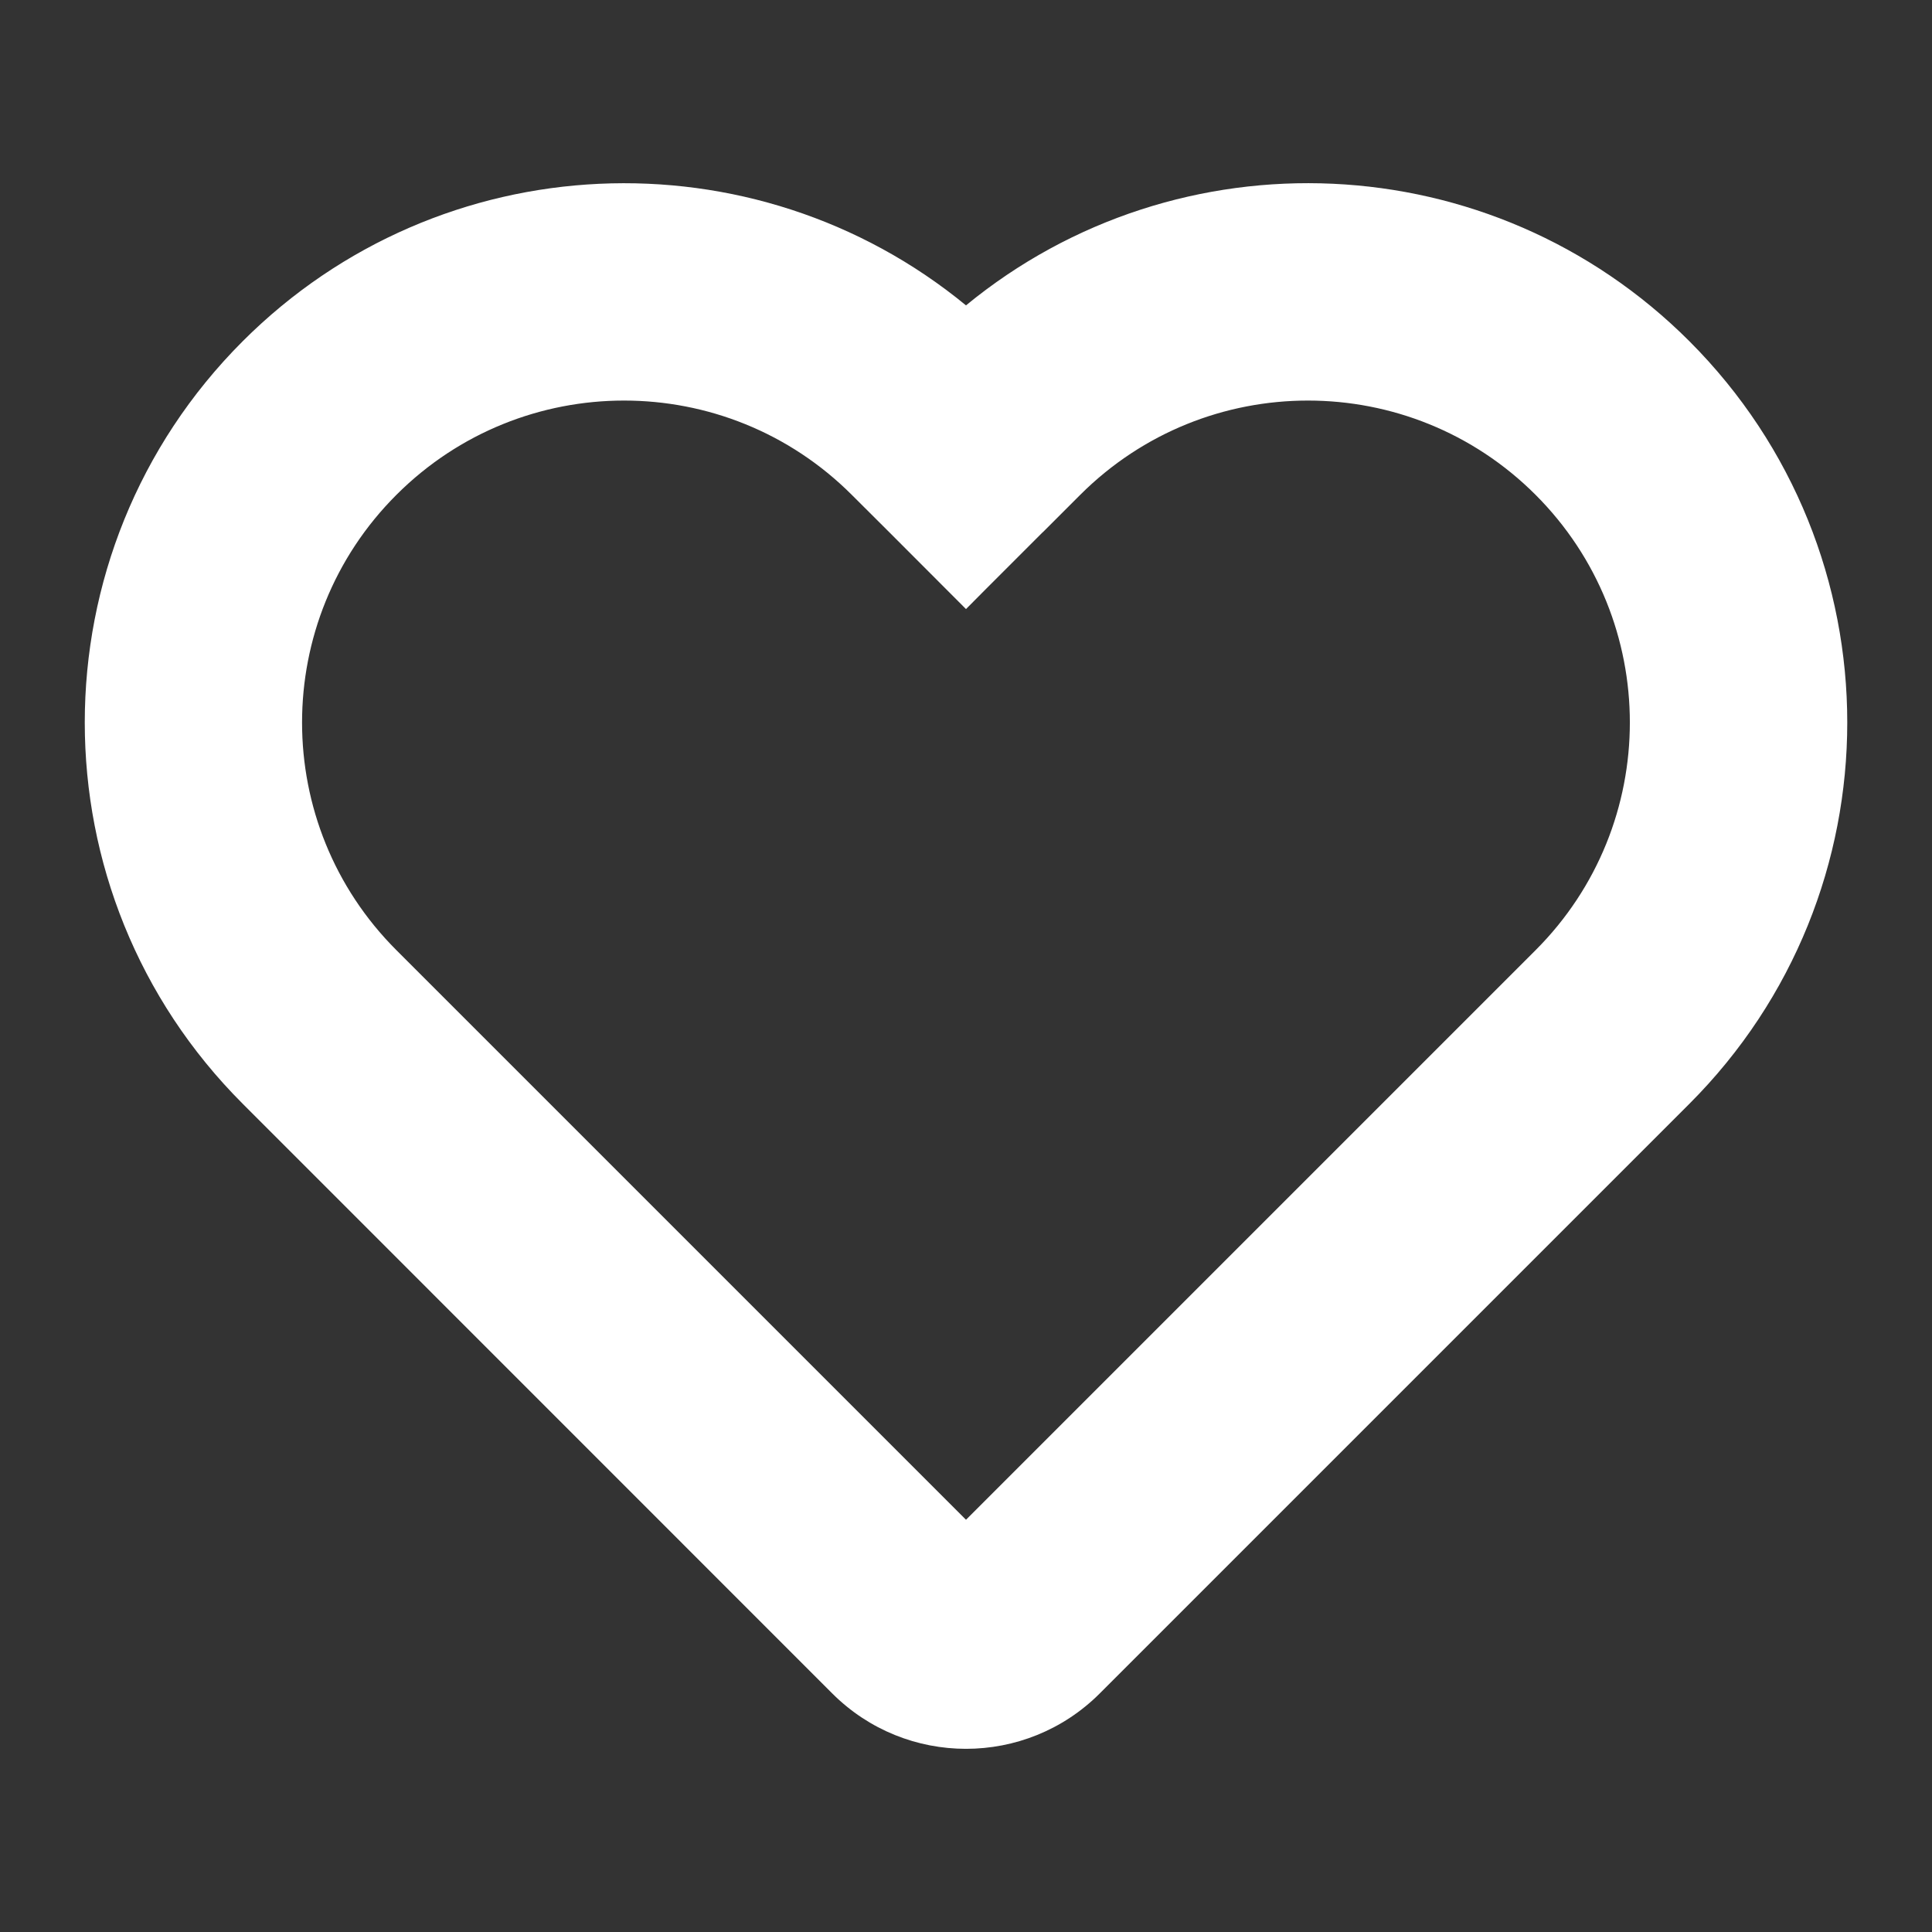 <?xml version="1.0" encoding="UTF-8"?> <svg xmlns="http://www.w3.org/2000/svg" width="16" height="16" viewBox="0 0 16 16" fill="none"><rect x="0" y="0" width="16" height="16" fill="#333333" stroke="none"/><g style="mix-blend-mode:difference"><path d="M8 2.836C9.662 1.338 12.225 1.39 13.825 2.99C15.478 4.644 15.478 7.324 13.825 8.977L8.942 13.86C8.422 14.38 7.578 14.38 7.057 13.86L2.175 8.977C0.522 7.323 0.522 4.644 2.175 2.99C3.775 1.39 6.338 1.338 8 2.836ZM12.882 3.933C11.749 2.801 9.914 2.801 8.781 3.933L8.471 4.242L8 4.714L7.528 4.242L7.219 3.933C6.086 2.801 4.25 2.801 3.118 3.933C1.985 5.066 1.985 6.901 3.118 8.034L8 12.916L12.882 8.034C14.014 6.901 14.014 5.066 12.882 3.933Z" fill="white"></path><path d="M8 2.529C9.754 1.087 12.351 1.186 13.991 2.826C15.734 4.57 15.734 7.397 13.991 9.141L9.108 14.024C8.496 14.636 7.504 14.636 6.892 14.024L2.01 9.141C0.266 7.397 0.266 4.57 2.01 2.826C3.649 1.187 6.245 1.087 8 2.529ZM7.844 3.009C6.274 1.594 3.852 1.643 2.34 3.155C0.778 4.717 0.778 7.25 2.34 8.812L7.222 13.695C7.652 14.124 8.348 14.124 8.778 13.695L13.66 8.812C15.222 7.25 15.222 4.717 13.66 3.155C12.148 1.643 9.726 1.594 8.156 3.009L8 3.15L7.844 3.009ZM8.616 3.768C9.84 2.544 11.823 2.545 13.047 3.768C14.271 4.992 14.271 6.975 13.047 8.199L8.165 13.081L8 13.246L2.953 8.199C1.729 6.975 1.729 4.992 2.953 3.768C4.176 2.545 6.159 2.545 7.383 3.768L7.694 4.077L8 4.384L8.306 4.077L8.616 3.768ZM12.717 4.098C11.676 3.057 9.988 3.057 8.946 4.098L8.636 4.408L8.636 4.407L8.165 4.878L8 5.044L7.364 4.407L7.054 4.098C6.012 3.057 4.324 3.057 3.283 4.098C2.241 5.139 2.241 6.828 3.283 7.869L8 12.586L12.717 7.869C13.758 6.828 13.758 5.139 12.717 4.098Z" fill="white"></path></g></svg> 